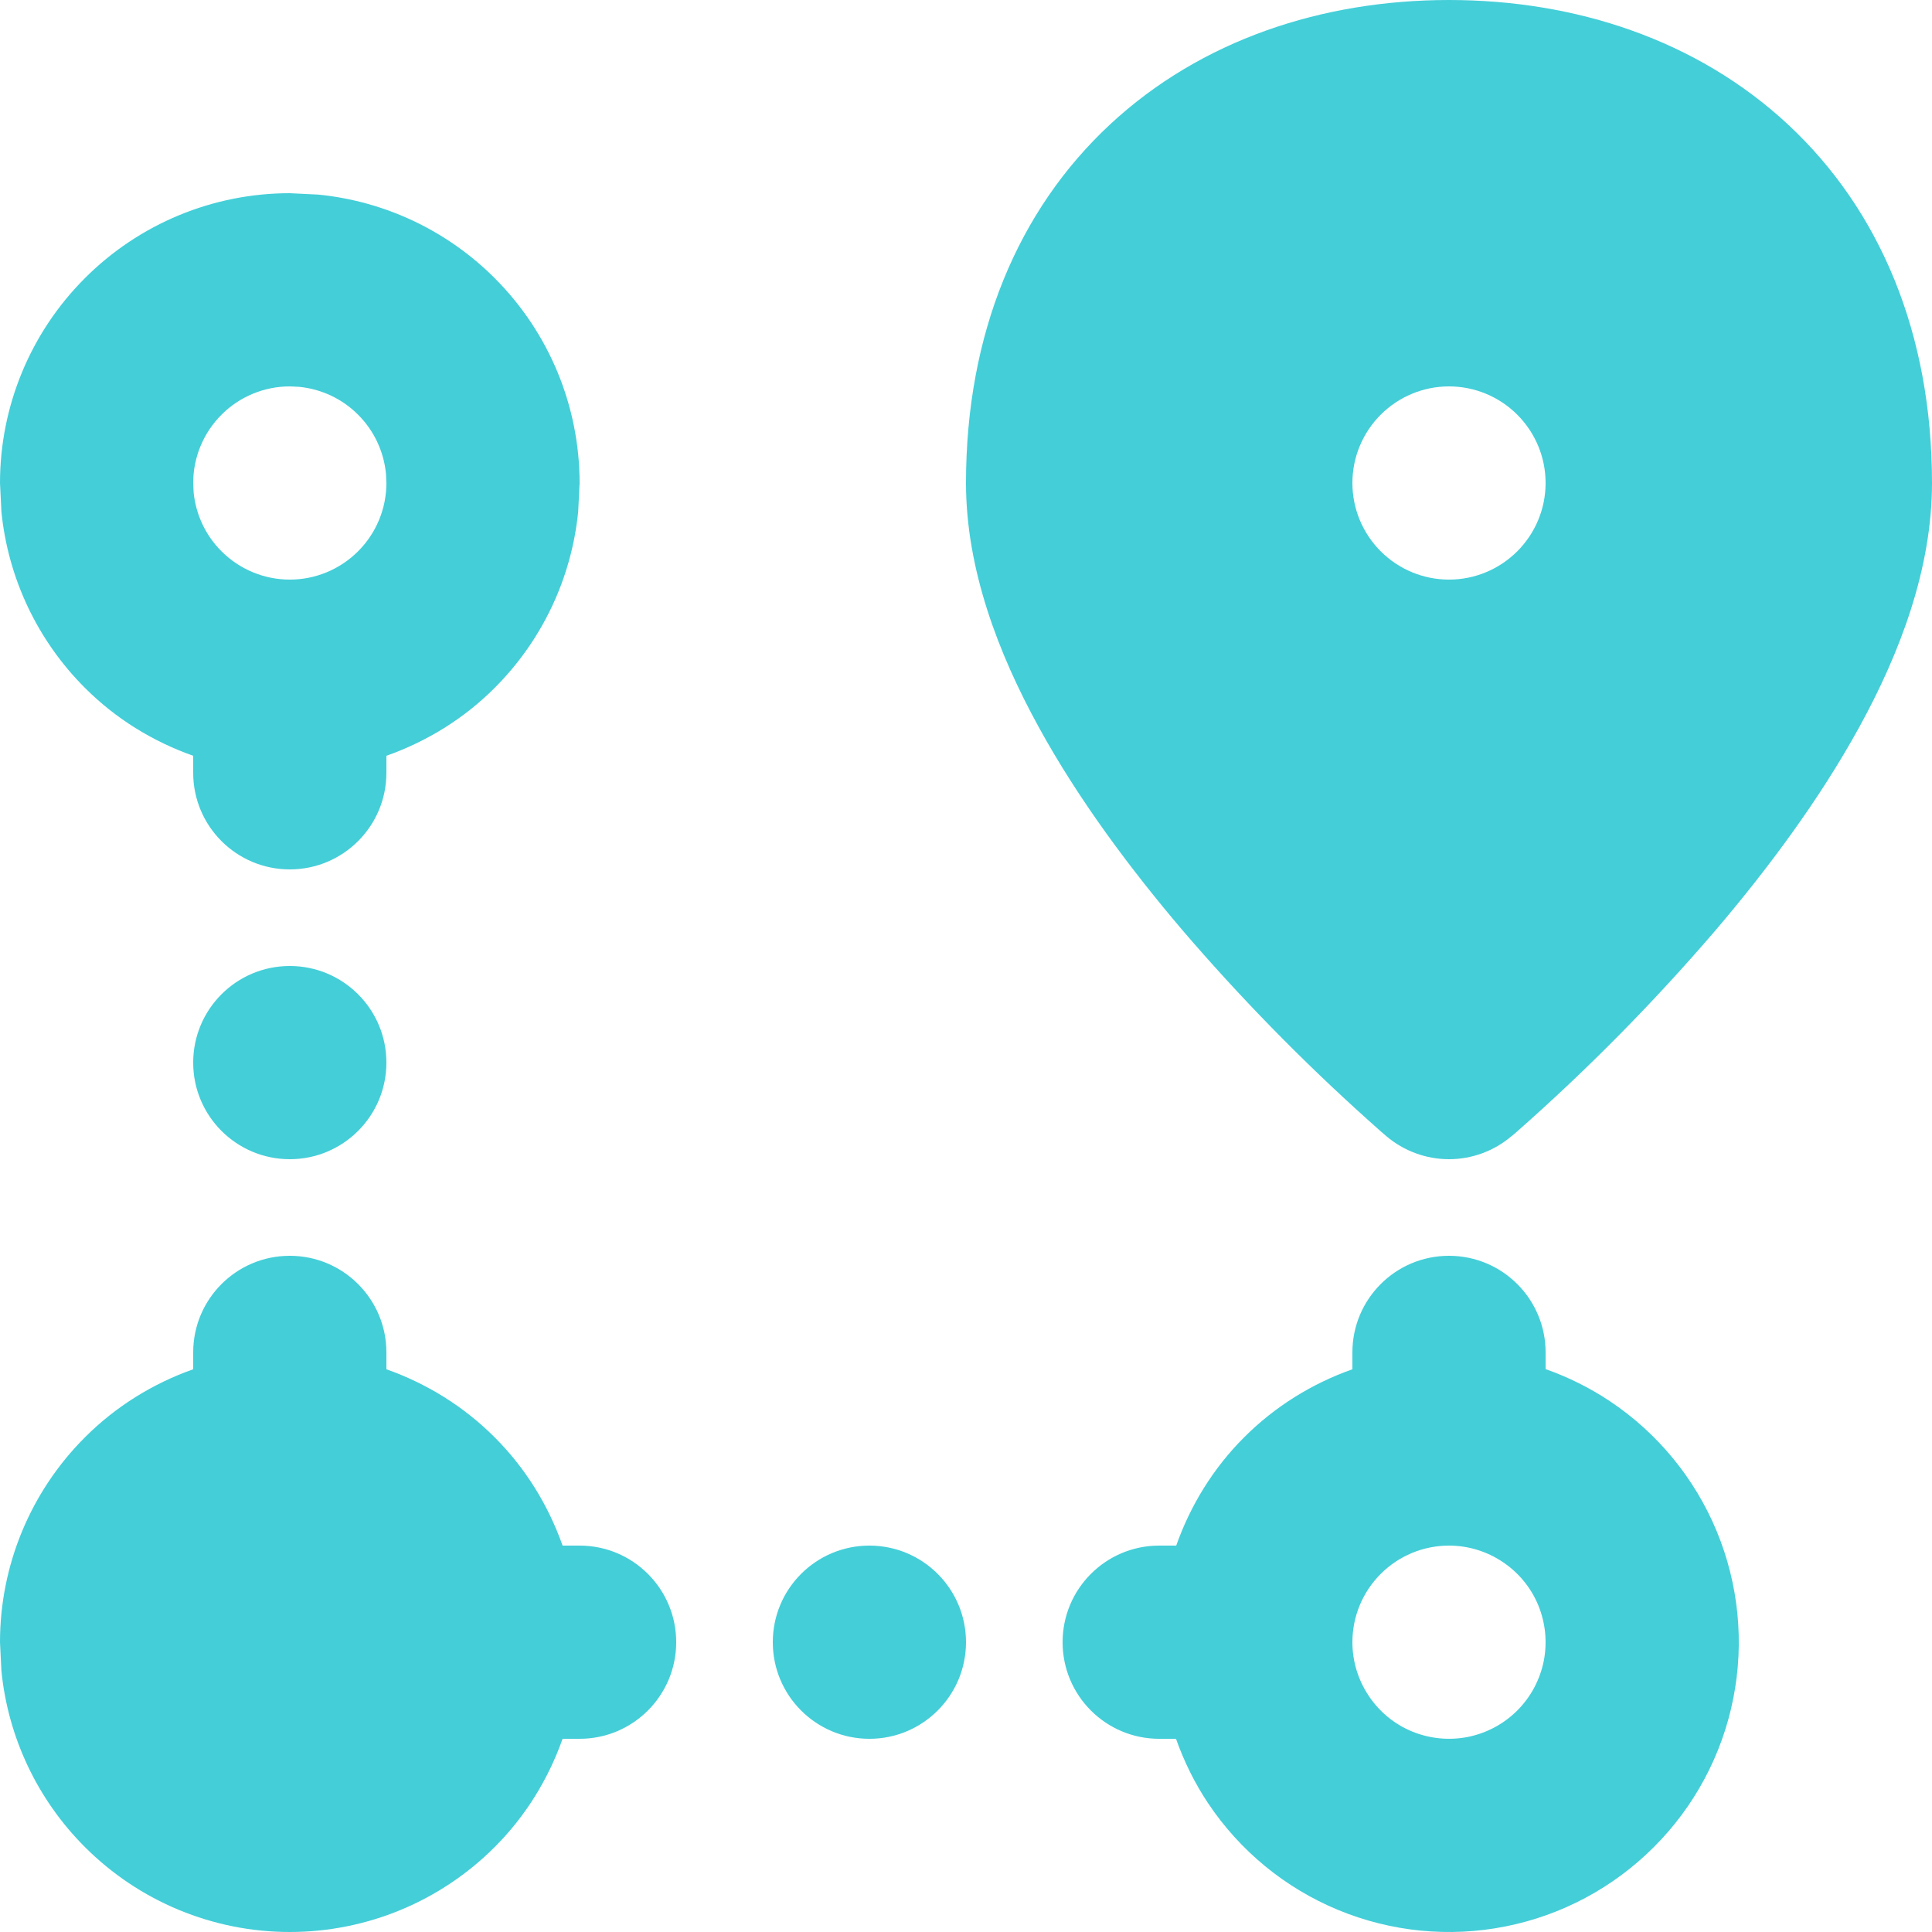 <?xml version="1.0" encoding="UTF-8" standalone="no"?><svg width="26" height="26" viewBox="0 0 26 26" fill="none" xmlns="http://www.w3.org/2000/svg">
<path d="M3.9 16.9C4.618 16.9 5.2 17.482 5.2 18.2V18.427C5.743 18.619 6.243 18.928 6.657 19.343C7.072 19.757 7.379 20.257 7.571 20.8H7.8C8.518 20.8 9.1 21.382 9.1 22.1C9.1 22.818 8.518 23.4 7.8 23.4H7.571C7.379 23.943 7.072 24.443 6.657 24.857C5.926 25.589 4.934 26 3.9 26C2.866 26 1.874 25.589 1.143 24.857C0.503 24.218 0.108 23.379 0.019 22.486L0 22.1C0 21.066 0.411 20.074 1.143 19.343C1.557 18.928 2.057 18.619 2.6 18.427V18.2C2.6 17.482 3.182 16.9 3.9 16.9Z" fill="#44CED8"/>
<path fill-rule="evenodd" clip-rule="evenodd" d="M19.5 16.9C20.218 16.9 20.8 17.482 20.8 18.2V18.425C21.104 18.532 21.396 18.677 21.667 18.858C22.308 19.286 22.808 19.895 23.103 20.607C23.398 21.32 23.476 22.104 23.325 22.86C23.175 23.617 22.803 24.312 22.257 24.857C21.712 25.403 21.017 25.775 20.26 25.925C19.504 26.076 18.72 25.998 18.007 25.703C17.295 25.408 16.686 24.908 16.258 24.267C16.077 23.996 15.934 23.704 15.826 23.4H15.6C14.882 23.4 14.3 22.818 14.3 22.1C14.3 21.382 14.882 20.8 15.6 20.8H15.829C16.021 20.257 16.328 19.757 16.743 19.343C17.157 18.928 17.657 18.619 18.2 18.427V18.2C18.2 17.482 18.782 16.9 19.5 16.9ZM19.5 20.8C19.155 20.8 18.825 20.937 18.581 21.181C18.337 21.425 18.2 21.755 18.2 22.1C18.2 22.357 18.277 22.609 18.42 22.822C18.562 23.036 18.765 23.203 19.002 23.301C19.24 23.399 19.502 23.425 19.754 23.375C20.006 23.324 20.237 23.201 20.419 23.019C20.601 22.837 20.724 22.606 20.775 22.354C20.825 22.102 20.799 21.84 20.701 21.602C20.603 21.365 20.436 21.162 20.222 21.02C20.009 20.877 19.757 20.8 19.5 20.8Z" fill="#44CED8"/>
<path d="M11.7 20.8C12.418 20.8 13 21.382 13 22.1C13 22.818 12.418 23.4 11.7 23.4C10.982 23.4 10.4 22.818 10.4 22.1C10.4 21.382 10.982 20.8 11.7 20.8Z" fill="#44CED8"/>
<path d="M3.9 13C4.618 13 5.2 13.582 5.2 14.3C5.2 15.018 4.618 15.6 3.9 15.6C3.182 15.6 2.6 15.018 2.6 14.3C2.6 13.582 3.182 13 3.9 13Z" fill="#44CED8"/>
<path fill-rule="evenodd" clip-rule="evenodd" d="M19.5 0C21.203 0 22.839 0.537 24.063 1.676C25.3 2.828 26 4.489 26 6.5C26 7.659 25.564 8.795 25.027 9.775C24.482 10.77 23.773 11.714 23.09 12.516C22.262 13.482 21.367 14.389 20.412 15.231L20.362 15.274L20.348 15.286L20.343 15.289L20.34 15.291C20.106 15.49 19.808 15.6 19.5 15.6C19.192 15.6 18.893 15.49 18.658 15.291L18.657 15.289L18.652 15.286L18.639 15.274L18.588 15.231L18.411 15.073C17.523 14.276 16.688 13.422 15.911 12.516C15.229 11.714 14.517 10.77 13.973 9.774C13.436 8.795 13 7.659 13 6.5C13 4.489 13.7 2.828 14.937 1.676C16.161 0.537 17.797 0 19.5 0ZM19.5 5.2C19.155 5.2 18.825 5.337 18.581 5.581C18.337 5.825 18.2 6.155 18.2 6.5C18.2 6.845 18.337 7.175 18.581 7.419C18.825 7.663 19.155 7.8 19.5 7.8C19.845 7.8 20.175 7.663 20.419 7.419C20.663 7.175 20.8 6.845 20.8 6.5C20.8 6.155 20.663 5.825 20.419 5.581C20.175 5.337 19.845 5.2 19.5 5.2Z" fill="#44CED8"/>
<path fill-rule="evenodd" clip-rule="evenodd" d="M4.286 2.619C5.179 2.708 6.018 3.103 6.657 3.743C7.389 4.474 7.8 5.466 7.8 6.5L7.781 6.886C7.692 7.779 7.297 8.618 6.657 9.257C6.243 9.672 5.743 9.979 5.2 10.171V10.4C5.2 11.118 4.618 11.7 3.9 11.7C3.182 11.7 2.6 11.118 2.6 10.4V10.171C2.057 9.979 1.557 9.672 1.143 9.257C0.503 8.618 0.108 7.779 0.019 6.886L0 6.5C0 5.466 0.411 4.474 1.143 3.743C1.874 3.011 2.866 2.6 3.9 2.6L4.286 2.619ZM3.9 5.2C3.555 5.2 3.225 5.337 2.981 5.581C2.737 5.825 2.6 6.155 2.6 6.5L2.606 6.628C2.636 6.926 2.767 7.206 2.981 7.419C3.225 7.663 3.555 7.8 3.9 7.8C4.245 7.8 4.575 7.663 4.819 7.419C5.063 7.175 5.2 6.845 5.2 6.5L5.194 6.372C5.164 6.074 5.033 5.794 4.819 5.581C4.606 5.367 4.326 5.236 4.028 5.206L3.9 5.2Z" fill="#44CED8"/>
</svg>
